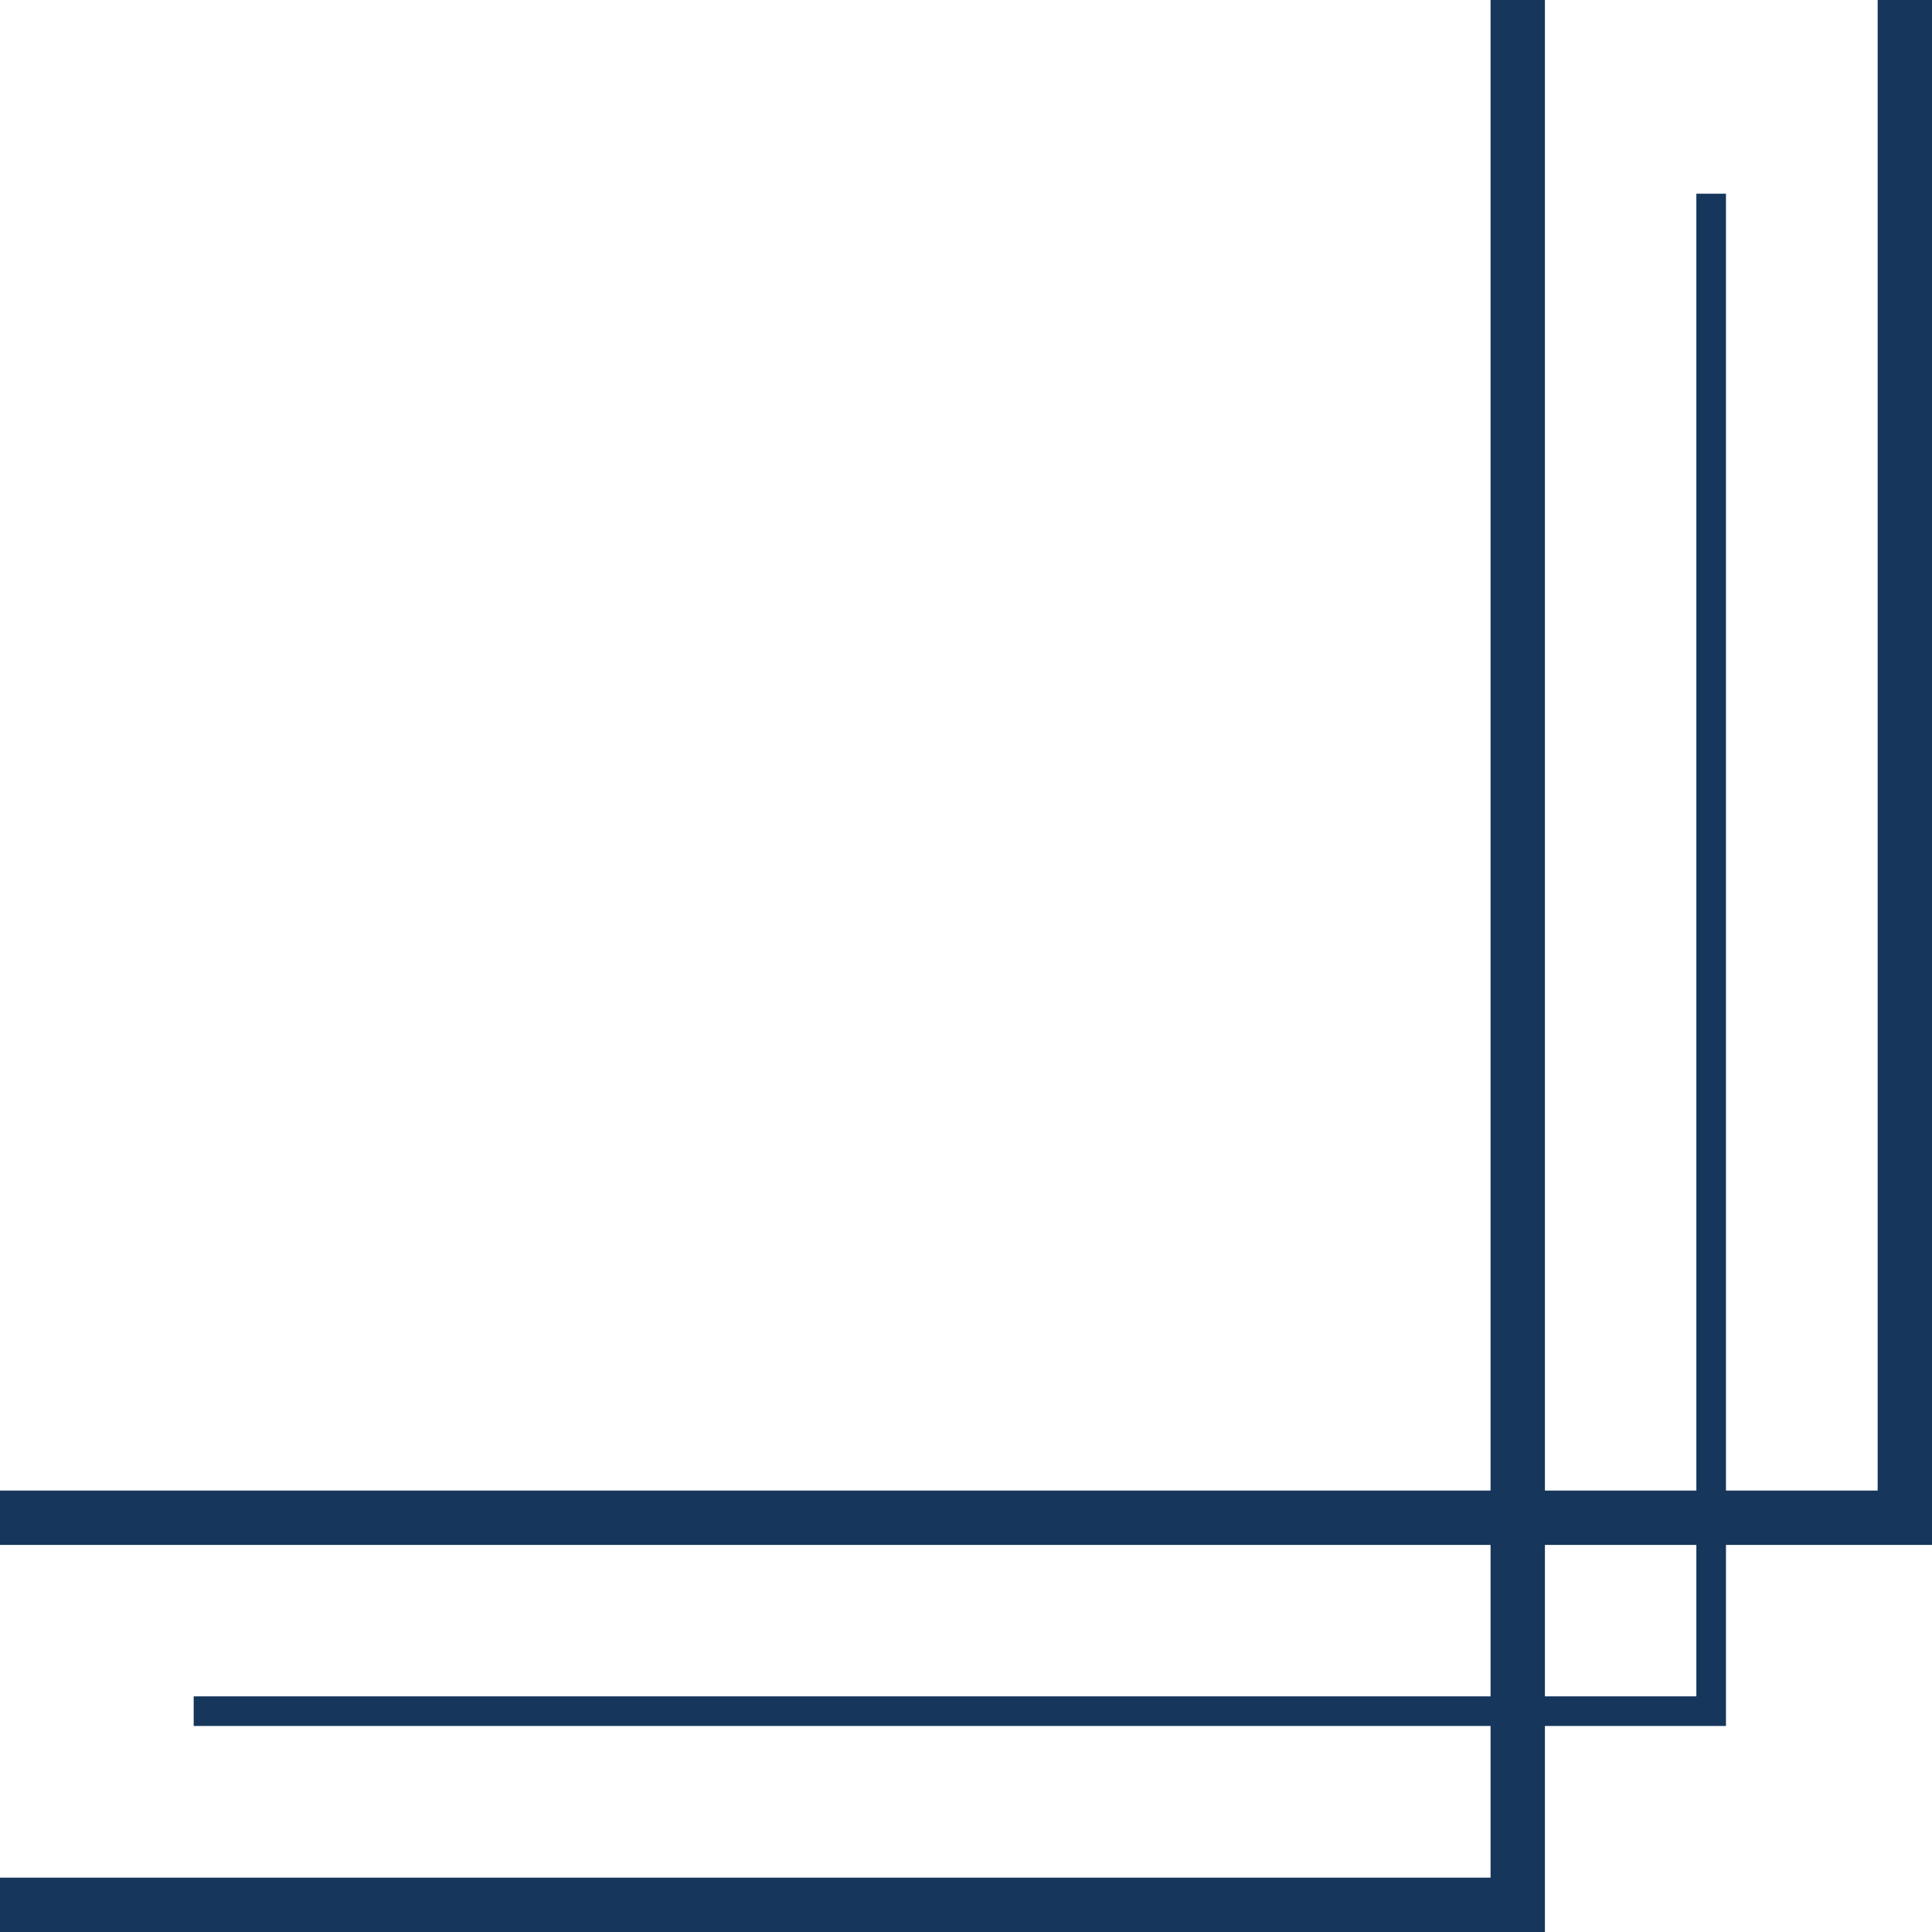 <?xml version="1.0" encoding="UTF-8"?> <svg xmlns="http://www.w3.org/2000/svg" width="31" height="31" viewBox="0 0 31 31" fill="none"> <g clip-path="url(#clip0_101_116)"> <path d="M30.128 3.89428e-05H31V24.789H1.05192e-06V23.917H30.128V3.89428e-05Z" fill="#16365C"></path> <path d="M23.917 1.05192e-06H24.789V31H3.89428e-05V30.128H23.917V1.05192e-06Z" fill="#16365C"></path> <path d="M27.219 3.108H27.694V27.694H3.108V27.219H27.219V3.108Z" fill="#16365C"></path> </g> <defs> <clipPath id="clip0_101_116"> <rect width="31" height="31" fill="white" transform="translate(31 31) rotate(-180)"></rect> </clipPath> </defs> </svg> 